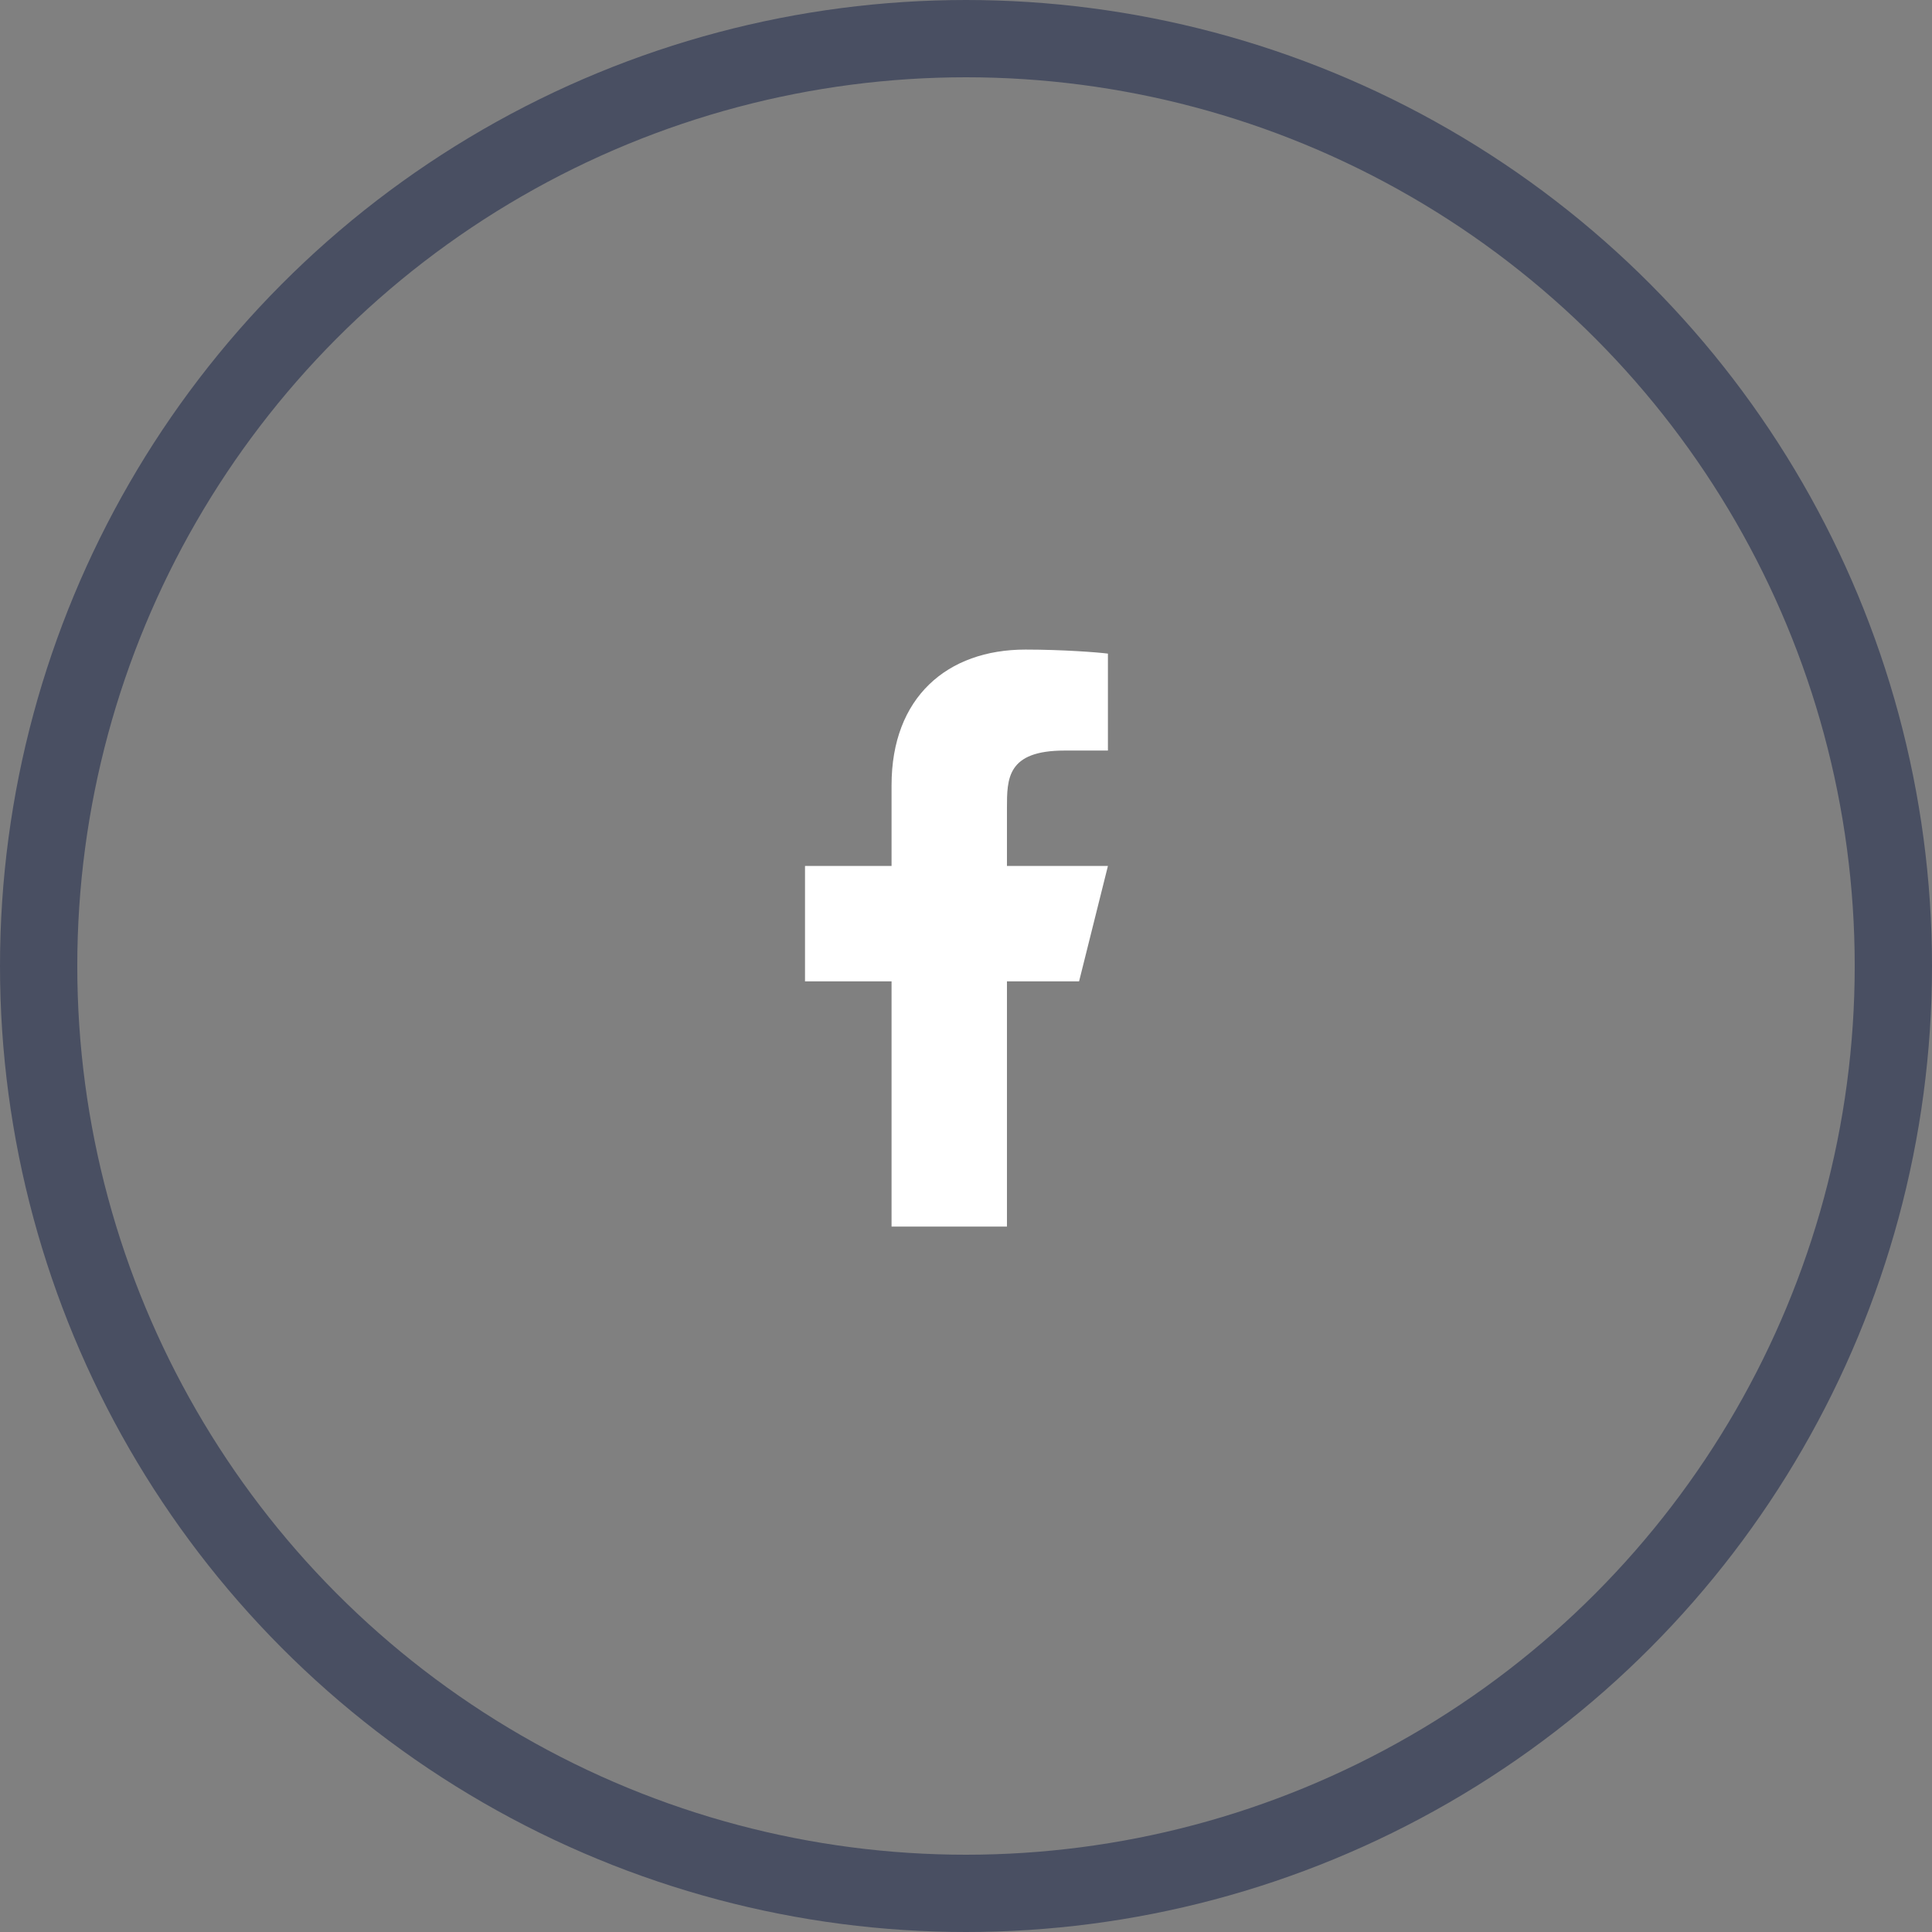 <svg width="173" height="173" viewBox="0 0 173 173" fill="none" xmlns="http://www.w3.org/2000/svg">
<rect x="0" y="0" width="173" height="173" fill="#808080" stroke="none"/>
<circle cx="86.5" cy="86.5" r="83.04" stroke="#494F62" stroke-width="6.92"/>
<path d="M90.167 87.874H96.626L99.209 77.541H90.167V72.374C90.167 69.713 90.167 67.208 95.334 67.208H99.209V58.528C98.367 58.417 95.187 58.166 91.828 58.166C84.815 58.166 79.834 62.447 79.834 70.308V77.541H72.084V87.874H79.834V109.833H90.167V87.874Z" fill="white"/>
</svg>
